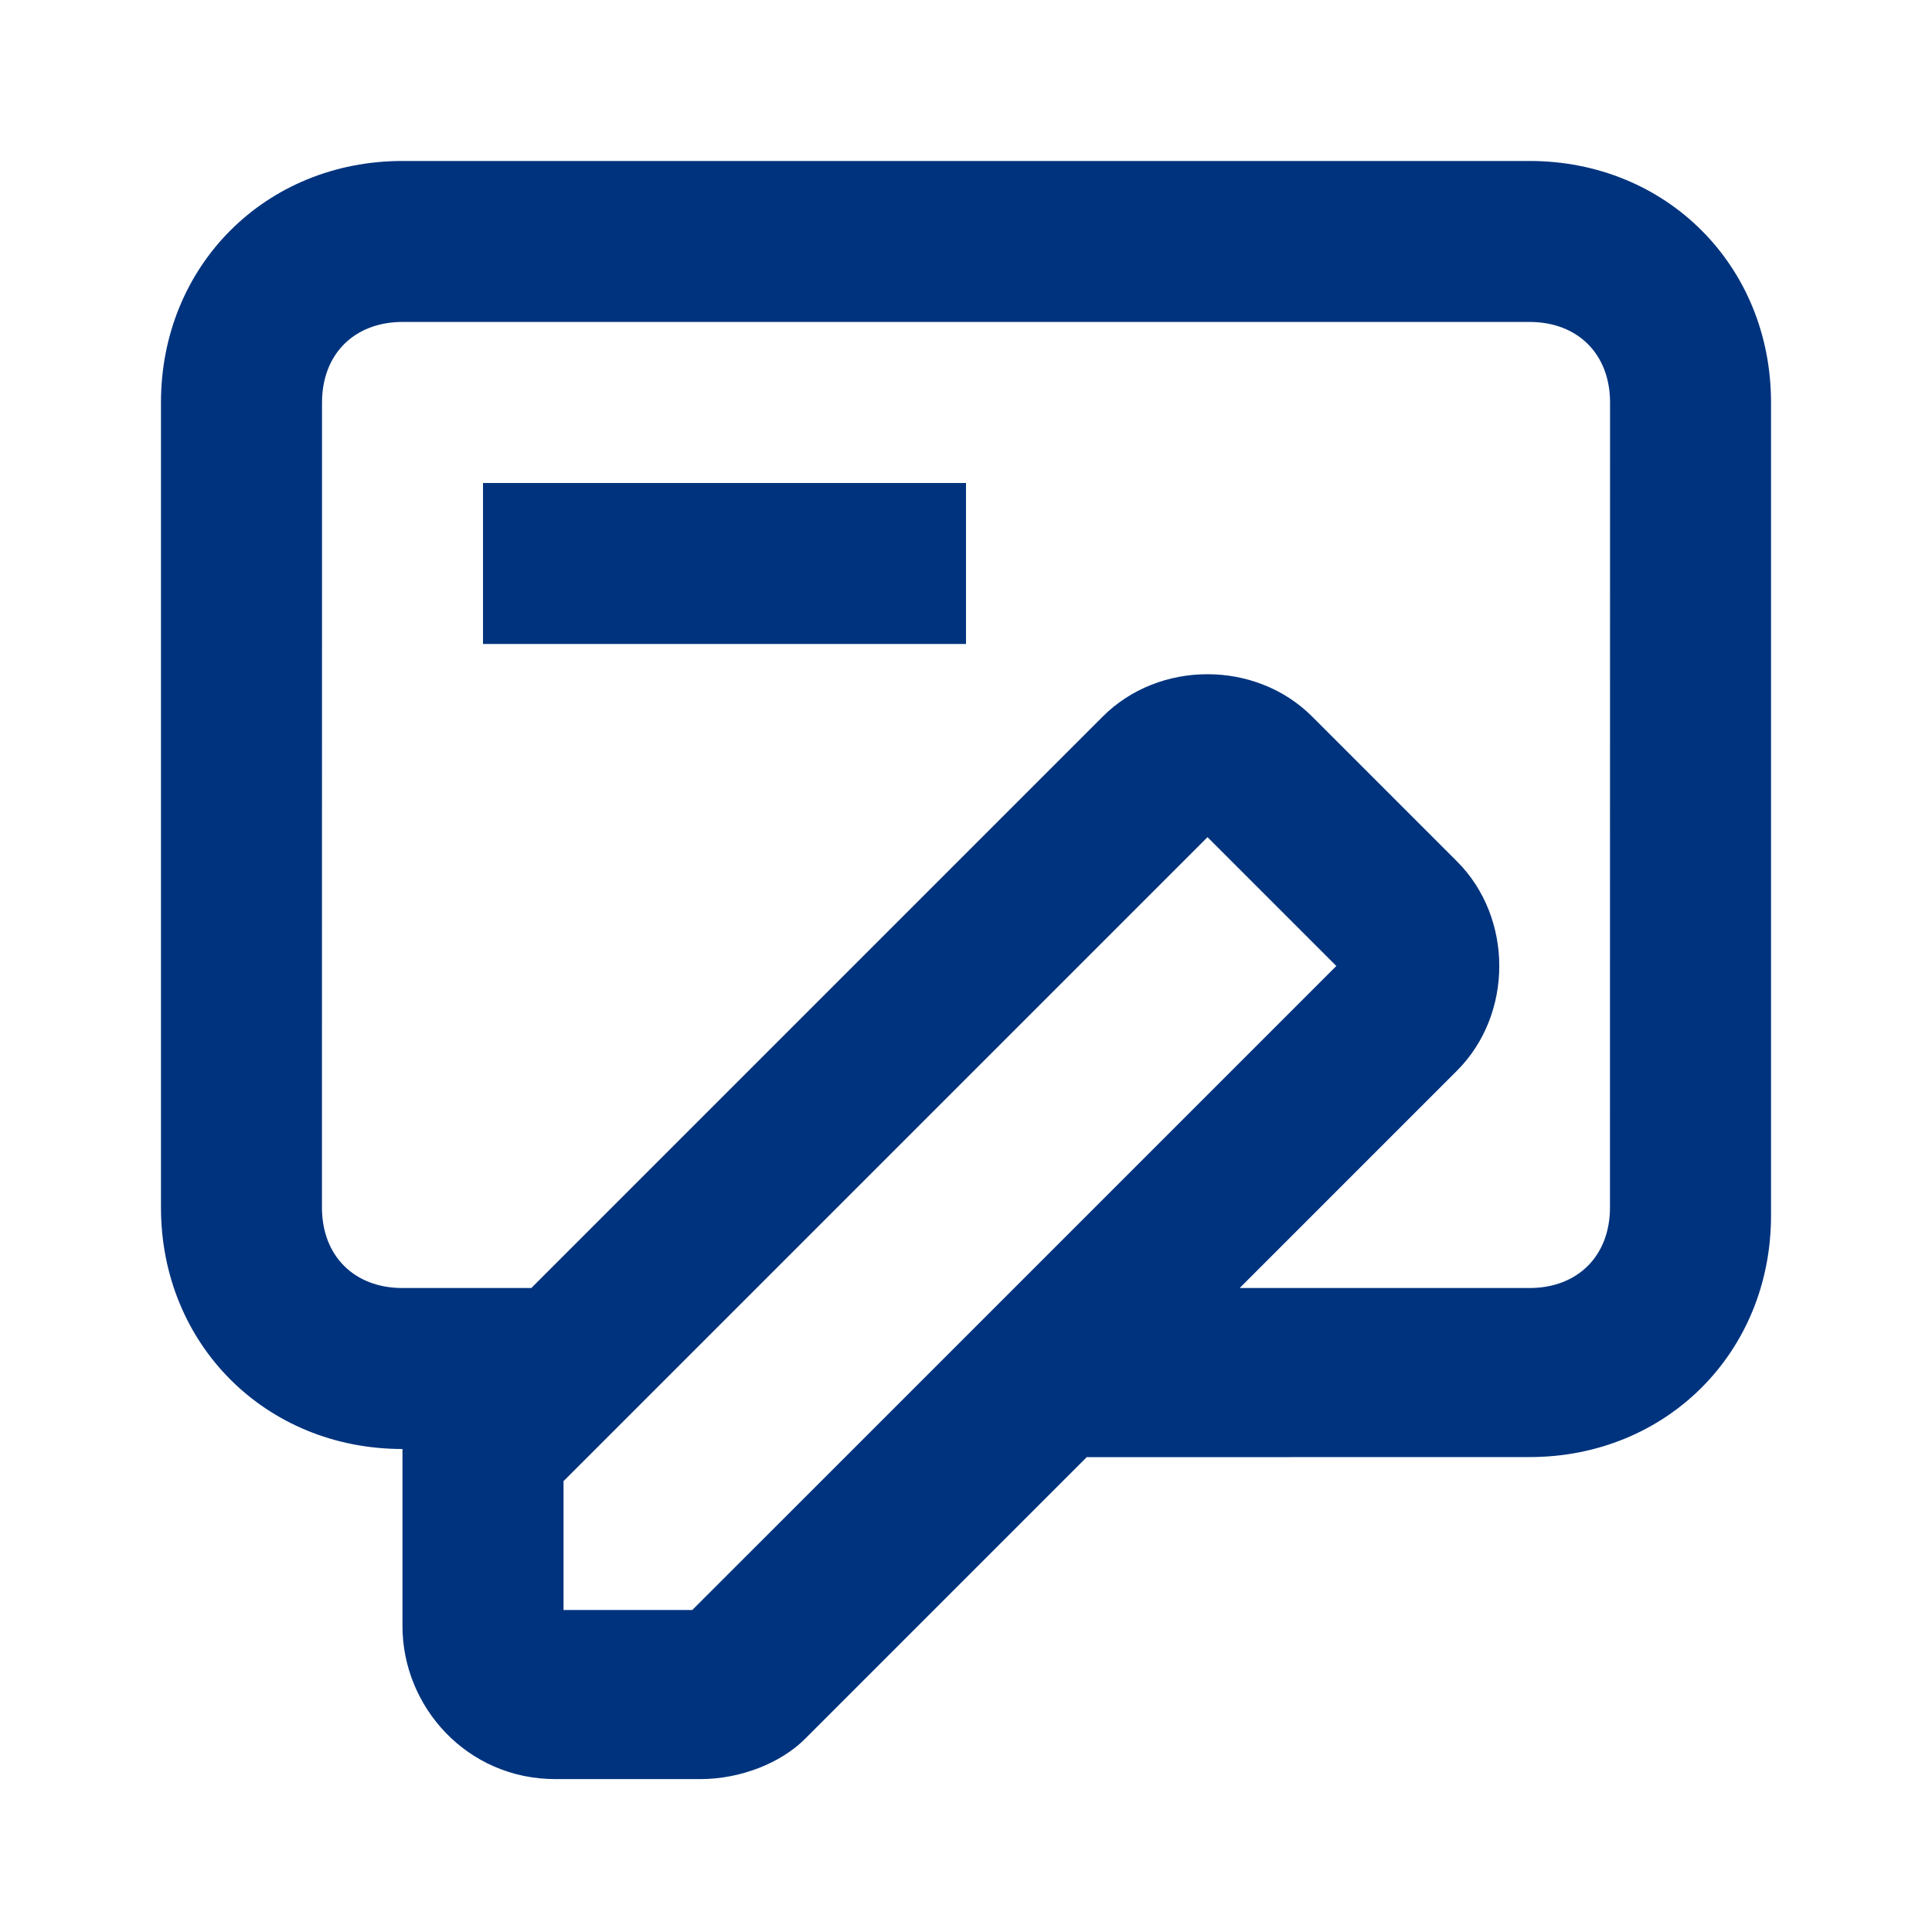 <?xml version="1.0" encoding="UTF-8"?>
<svg width="100pt" height="100pt" version="1.1" viewBox="0 0 100 100" xmlns="http://www.w3.org/2000/svg">
 <g fill="#00337e">
  <path d="m79.168 8.332h-58.336c-7.082 0-12.5 5.418-12.5 12.5v41.668c0 7.082 5.418 12.5 12.5 12.5v1.668 7.5c0 4.168 3.332 7.918 7.918 7.918h7.5c2.082 0 4.168-0.832 5.418-2.082l14.582-14.582 22.918-0.004c7.082 0 12.5-5.418 12.5-12.5v-42.086c0-7.082-5.418-12.5-12.5-12.5zm-43.336 75h-6.664v-6.668l33.332-33.332 6.668 6.668-25 25zm47.5-20.832c0 2.5-1.668 4.168-4.168 4.168h-15l11.25-11.25c2.918-2.918 2.918-7.918 0-10.832l-7.5-7.5c-2.918-2.918-7.918-2.918-10.832 0l-29.582 29.582h-6.668c-2.5 0-4.168-1.668-4.168-4.168l0.004-41.668c0-2.5 1.668-4.168 4.168-4.168h58.332c2.5 0 4.168 1.668 4.168 4.168z"/>
  <path d="m25 25h25v8.332h-25z"/>
 </g>
</svg>
